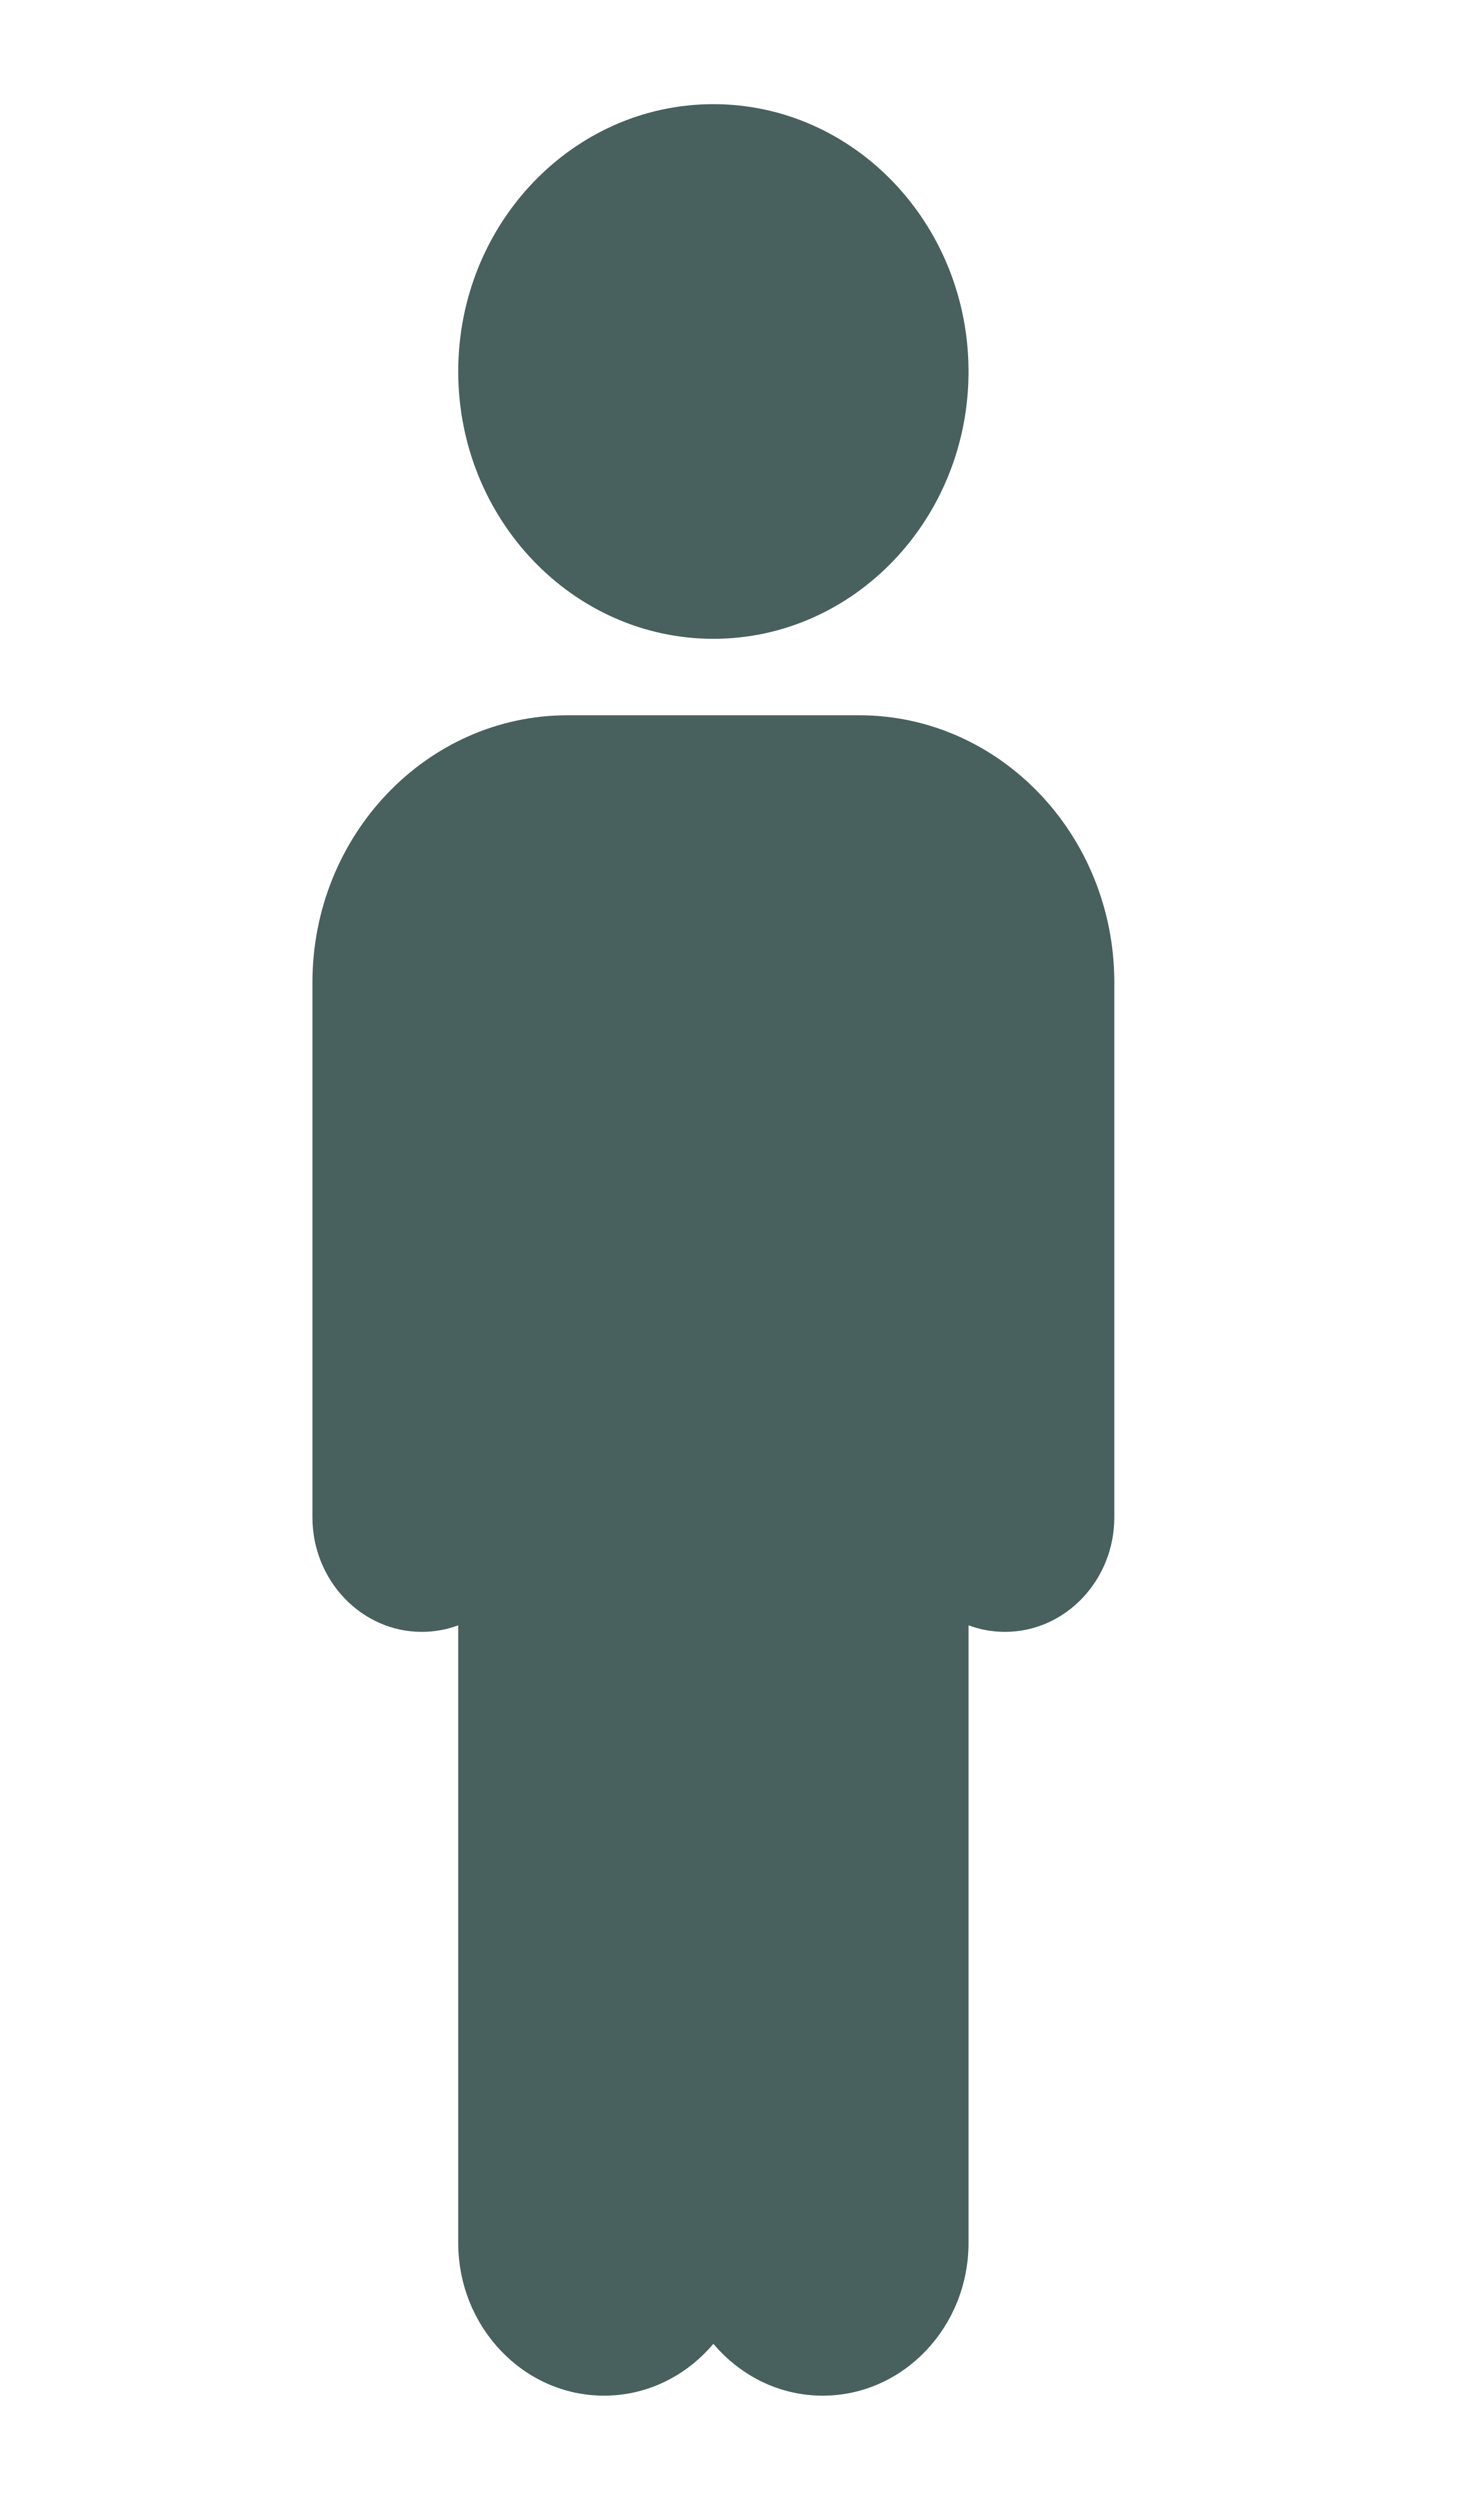 <?xml version="1.0" encoding="UTF-8"?>
<svg xmlns="http://www.w3.org/2000/svg" width="14" height="24" viewBox="0 0 14 24" fill="none">
  <path d="M6.85 6.133C8.201 6.133 9.3 4.982 9.3 3.567C9.3 2.151 8.201 1 6.85 1C5.499 1 4.4 2.151 4.4 3.567C4.4 4.982 5.499 6.133 6.85 6.133ZM8.25 6.867H5.45C4.099 6.867 3 8.018 3 9.433V14.567C3 15.173 3.471 15.667 4.05 15.667C4.173 15.667 4.291 15.645 4.4 15.604V21.533C4.4 22.342 5.028 23 5.8 23C6.218 23 6.593 22.807 6.85 22.502C7.107 22.807 7.482 23 7.9 23C8.672 23 9.3 22.342 9.3 21.533V15.604C9.409 15.645 9.527 15.667 9.65 15.667C10.229 15.667 10.7 15.173 10.7 14.567V9.433C10.7 8.018 9.601 6.867 8.25 6.867Z" fill="#48605E"></path>
</svg>
